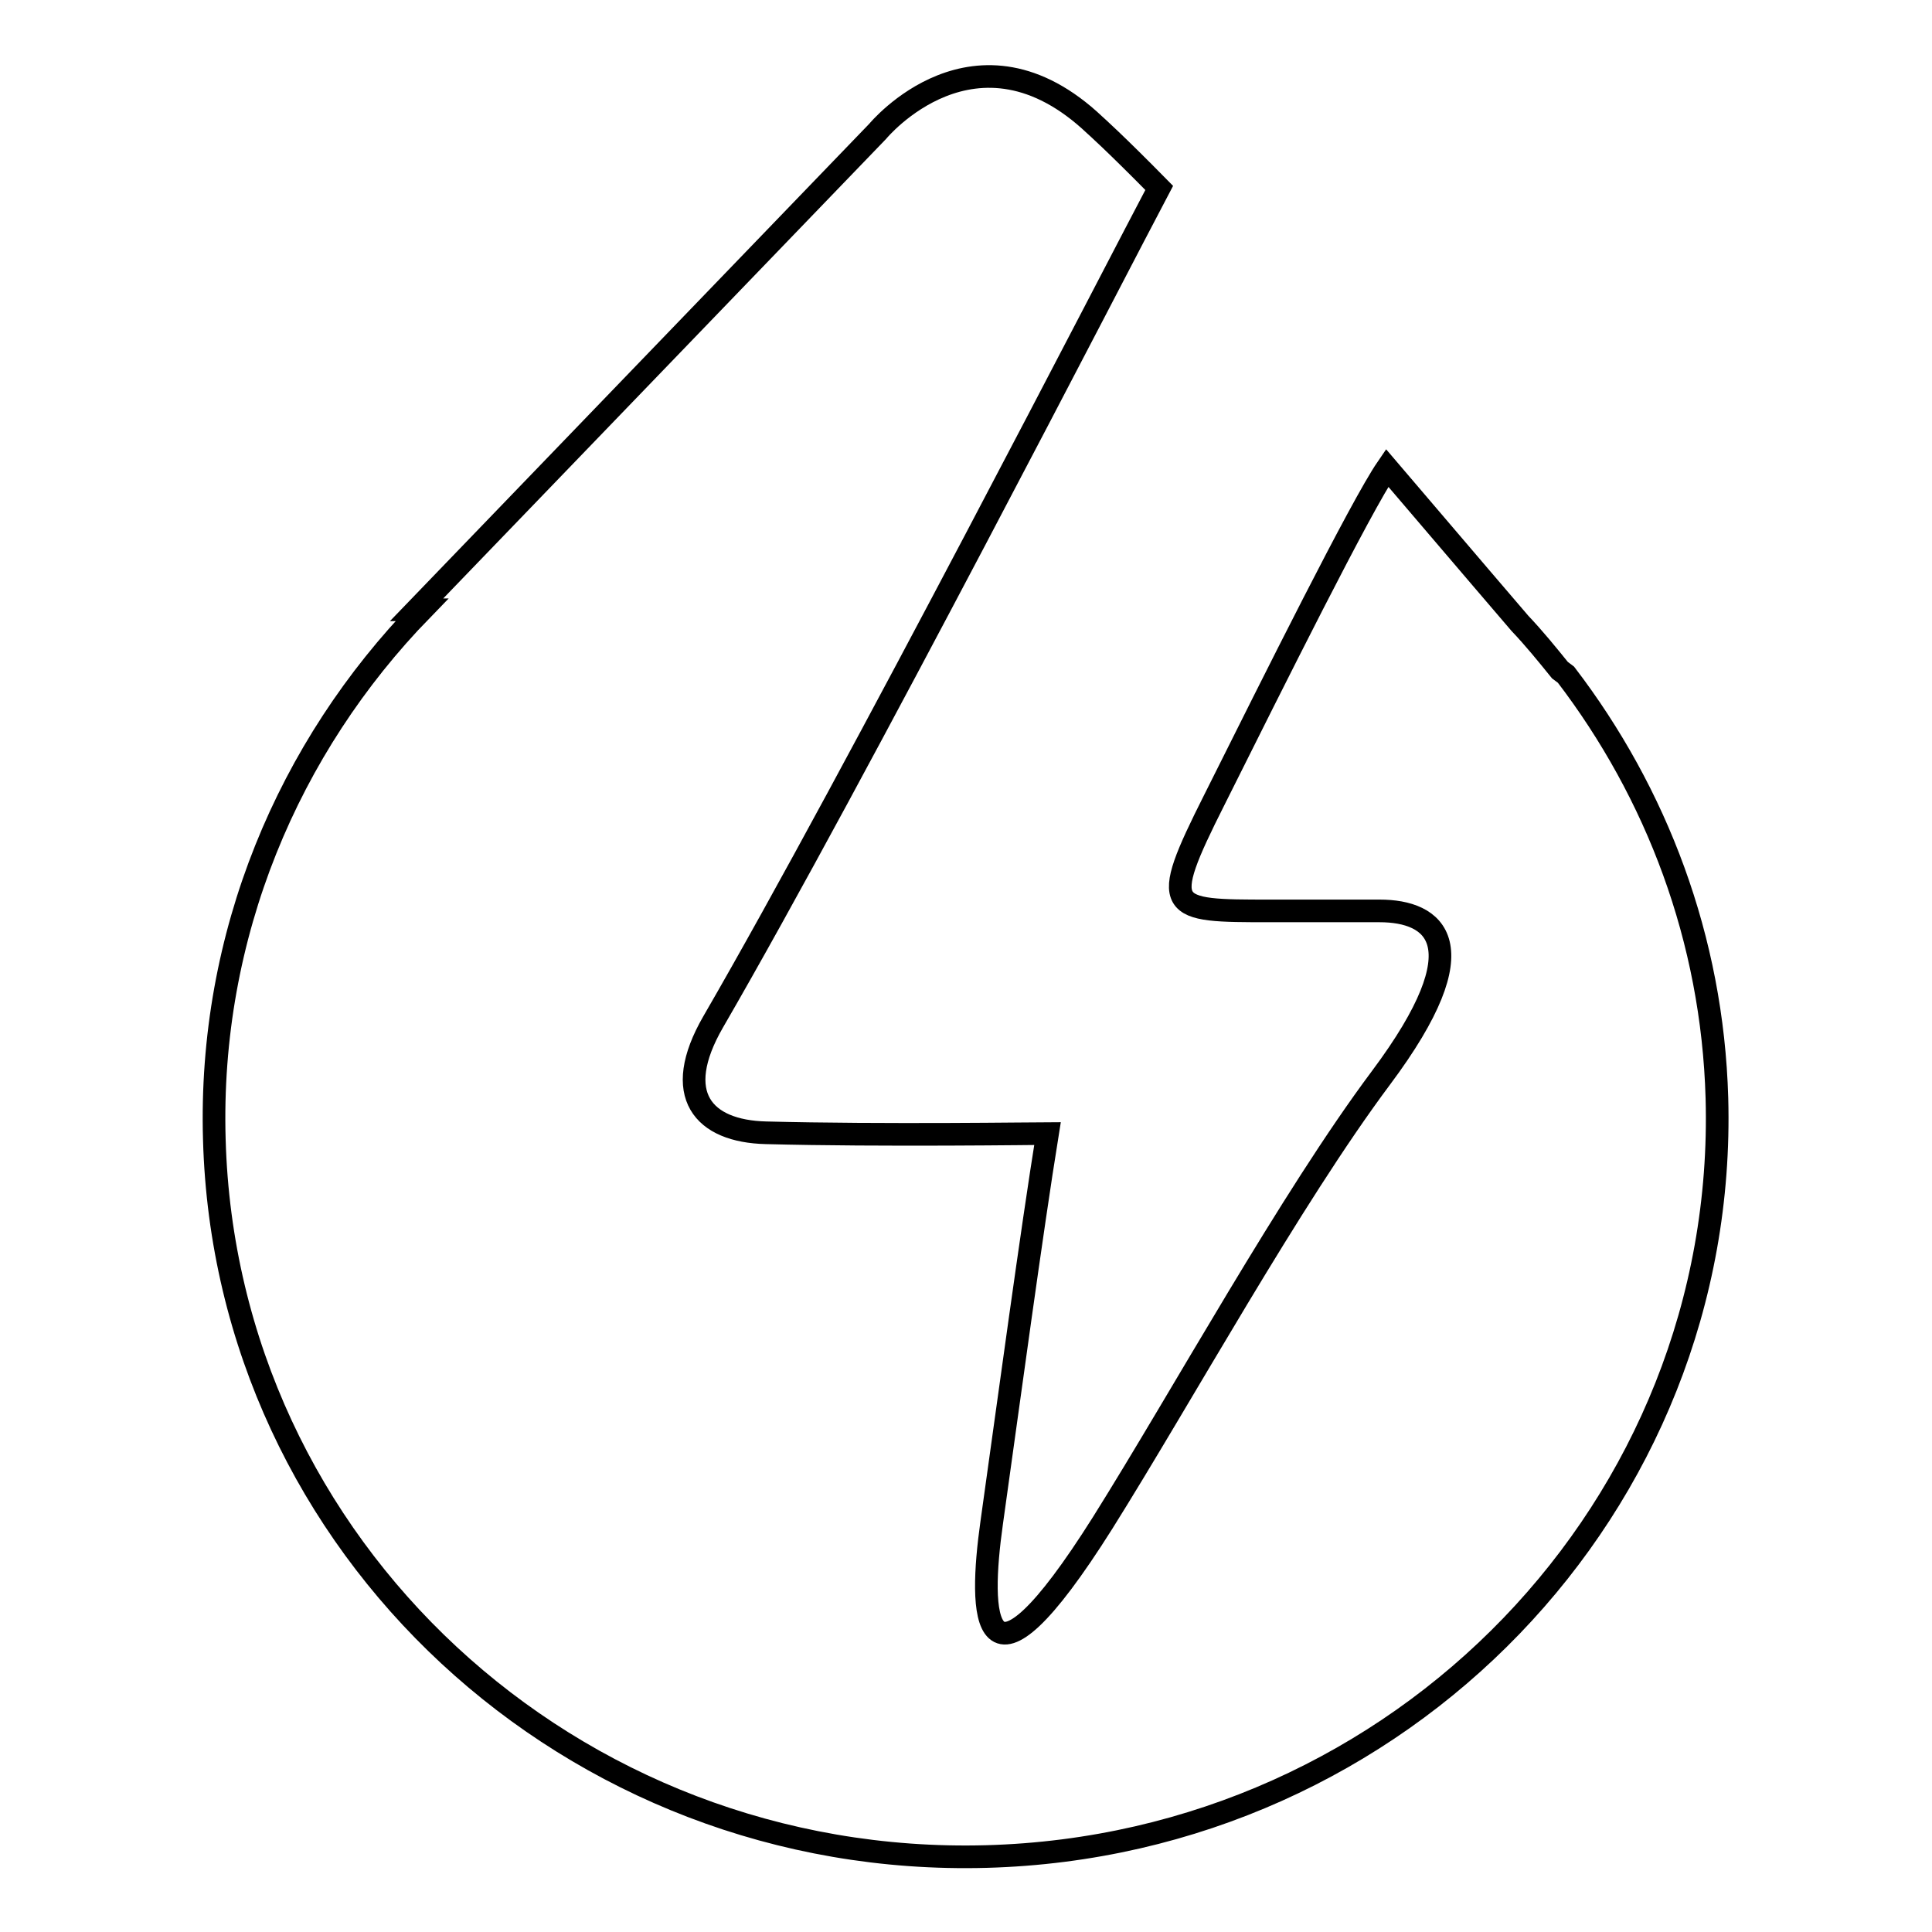 <?xml version="1.0" encoding="utf-8"?>
<!-- Svg Vector Icons : http://www.onlinewebfonts.com/icon -->
<!DOCTYPE svg PUBLIC "-//W3C//DTD SVG 1.1//EN" "http://www.w3.org/Graphics/SVG/1.1/DTD/svg11.dtd">
<svg version="1.1" xmlns="http://www.w3.org/2000/svg" xmlns:xlink="http://www.w3.org/1999/xlink" x="0px" y="0px" viewBox="0 0 256 256" enable-background="new 0 0 256 256" xml:space="preserve">
<g><g><path stroke-width="3" fill-opacity="0" stroke="#000000"  d="M207.5,89.4c12,15.7,19.4,35,20,56.1c1.5,54-41.8,99-96.8,100.5c-55,1.5-100.8-41-102.3-95c-0.8-27.1,9.8-52,27.5-70.2l-0.7,0l61.1-63.4c0,0,13-15.8,28.8-0.8c0,0,2.6,2.3,8.5,8.3c-5.3,10-40.1,77.7-59.1,110.5c-5.6,9.7-1.3,14.5,7,14.7c15.1,0.4,36.5,0.1,37.3,0.1c-2.1,13-5.1,35.2-7.4,51.6c-1.7,12.1-1.5,25.7,14.7,0c10.6-16.9,24.8-42.8,36.9-59c13.3-17.8,7.1-22.1-0.2-22.1c-6,0-6.3,0-14.5,0c-13.6,0-14.8,0-7.4-14.7c7.9-15.8,19.4-38.9,22.9-44c9.8,11.5,17.6,20.6,17.6,20.6c1.9,2,3.6,4.1,5.3,6.2L207.5,89.4L207.5,89.4z"/></g></g>
</svg>